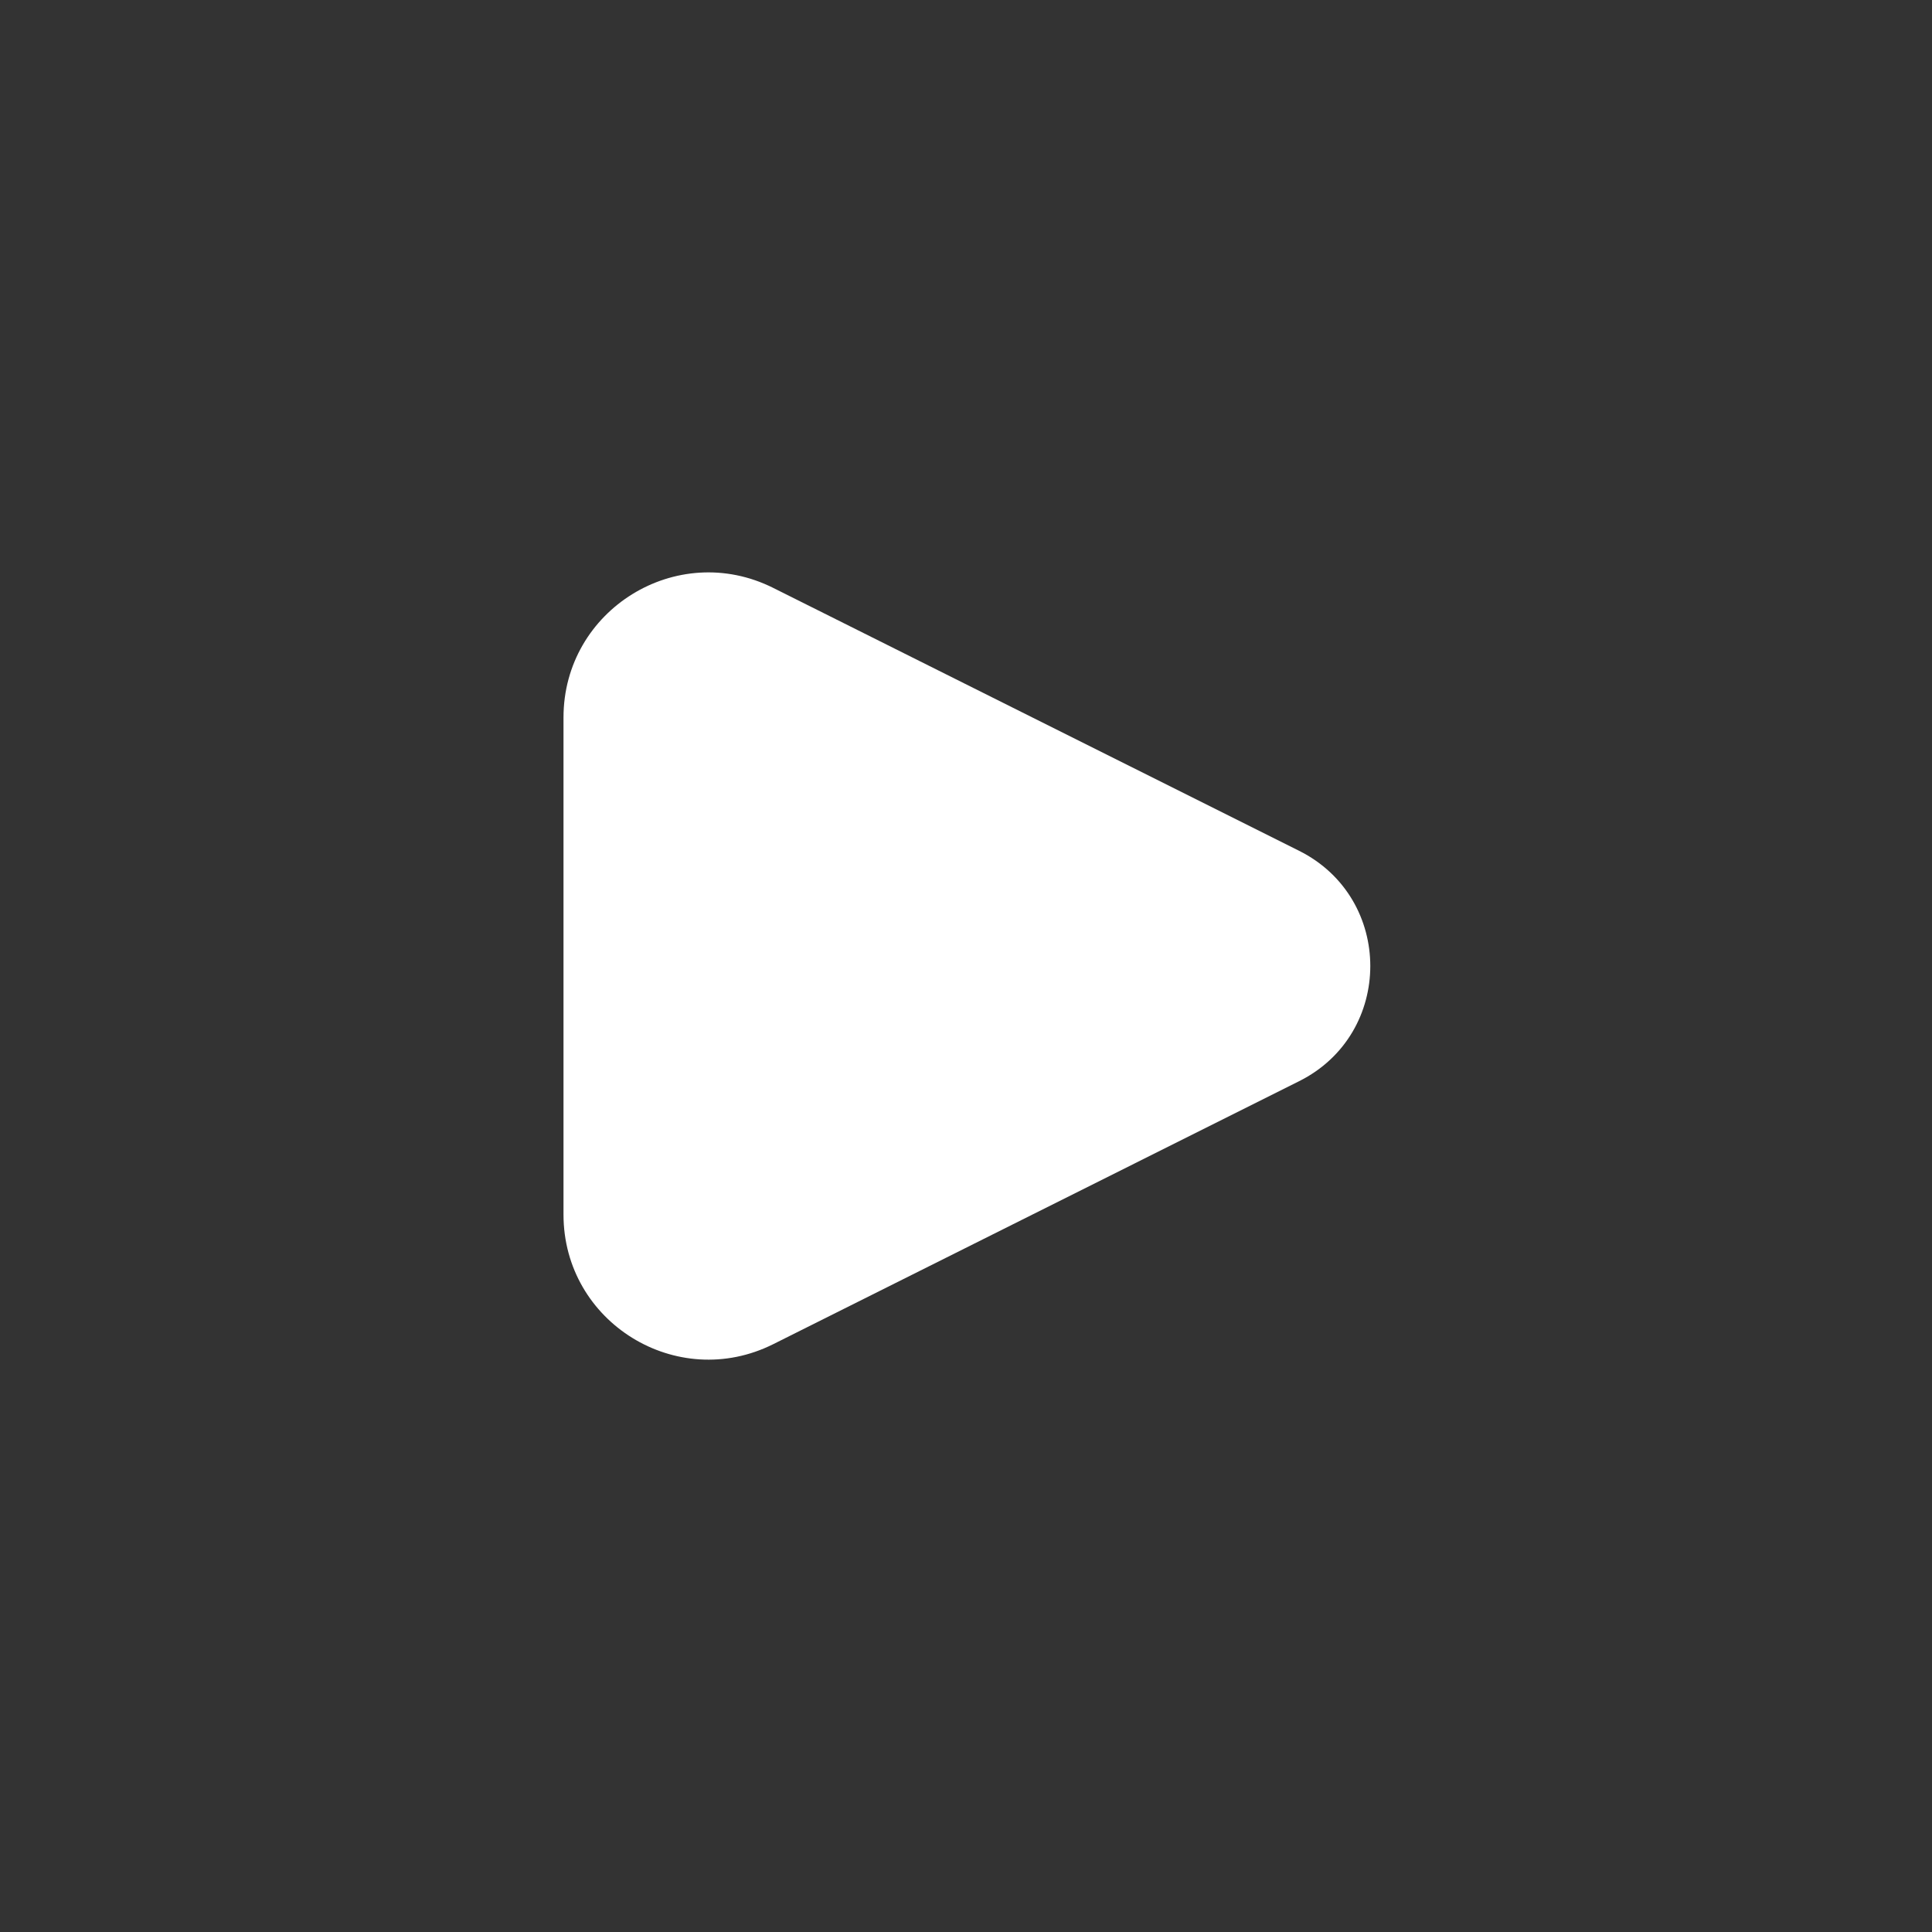 <svg width="24" height="24" viewBox="0 0 24 24" fill="none" xmlns="http://www.w3.org/2000/svg">
<rect x="0" y="0" width="24" height="24" fill="#333333" stroke="none"/>
<path d="M16.138 10.569L9.605 7.303C8.408 6.704 7 7.575 7 8.913V15.088C7 16.426 8.408 17.296 9.605 16.698L16.138 13.431C17.317 12.842 17.317 11.159 16.138 10.569Z" fill="white" style="fill:white;fill-opacity:1;"/>
</svg>

